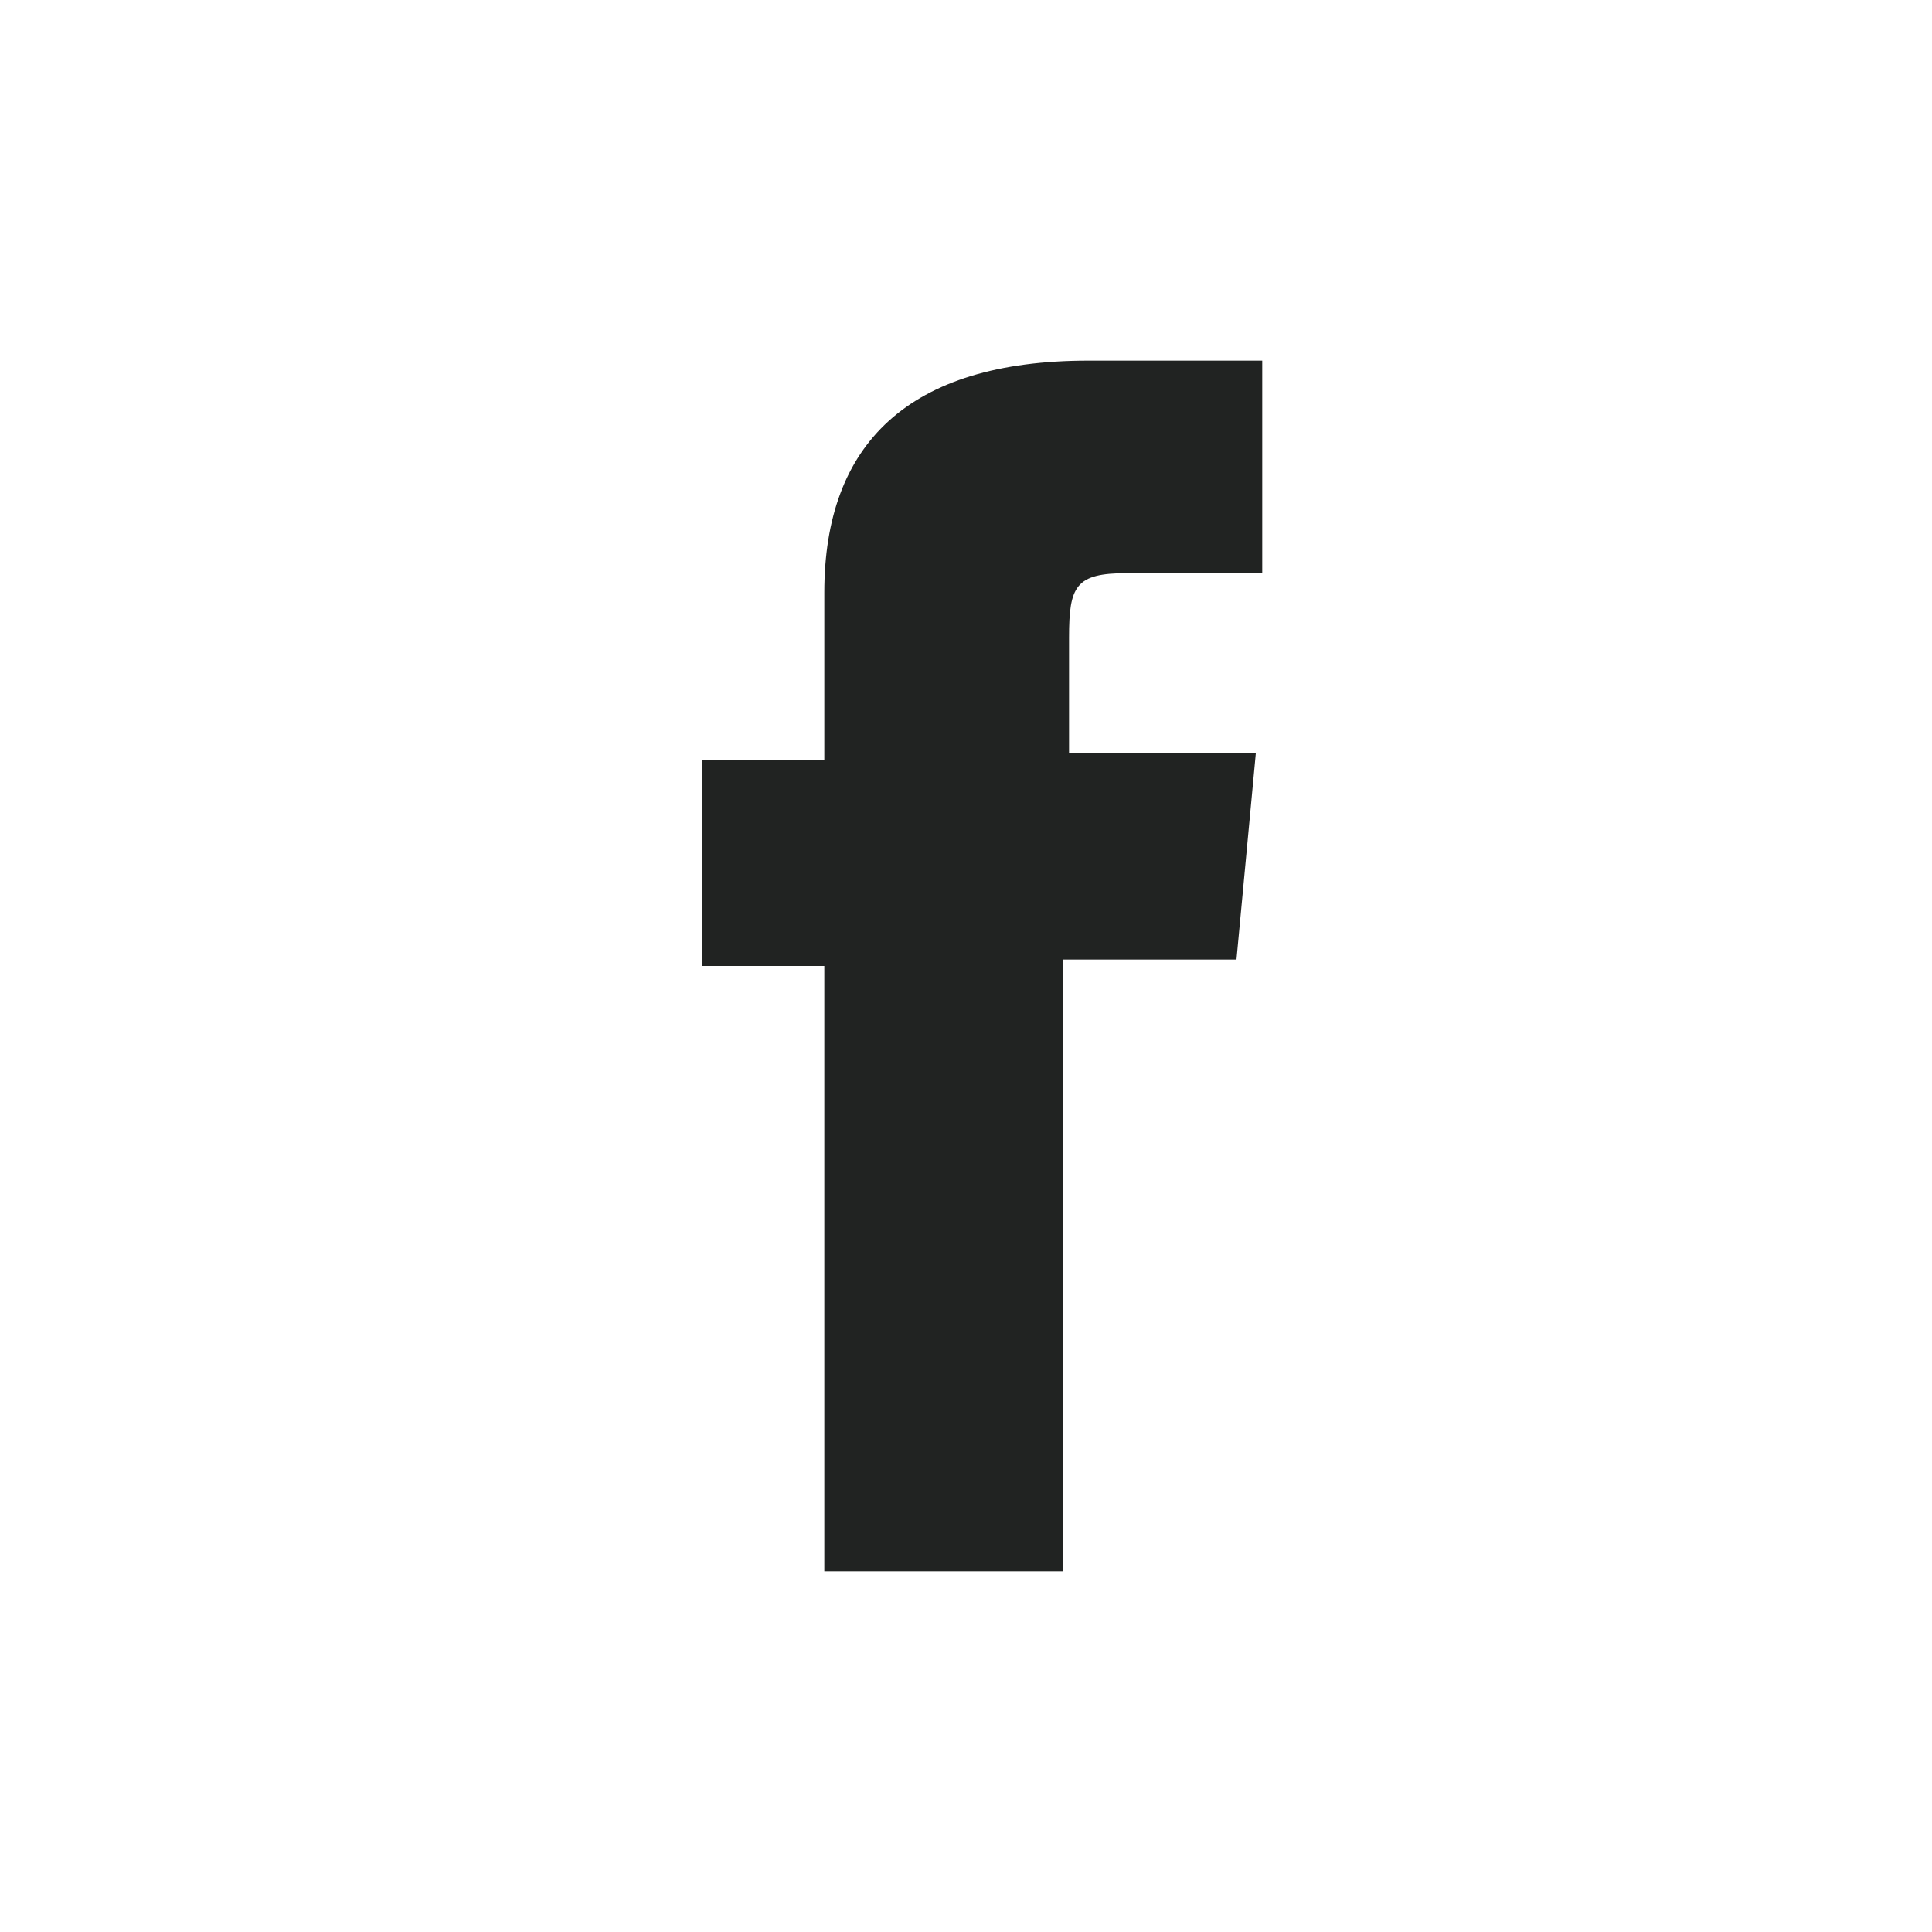 <?xml version="1.0" encoding="UTF-8"?>
<svg xmlns="http://www.w3.org/2000/svg" id="Ebene_1" width="24px" height="24px" viewBox="0 0 30 30"><g id="Ebene_114"><rect width="30" height="30" fill="none"/><path id="Pfad_364" d="M12.6,24.4h3.9v-9.5h2.7l.3-3.2h-2.9v-1.8c0-.8.1-1,.9-1h2.1v-3.3h-2.7c-2.8,0-4.1,1.3-4.1,3.6v2.6h-1.9v3.2h1.9v9.4h-.2Z" fill="#212322"/></g></svg>
